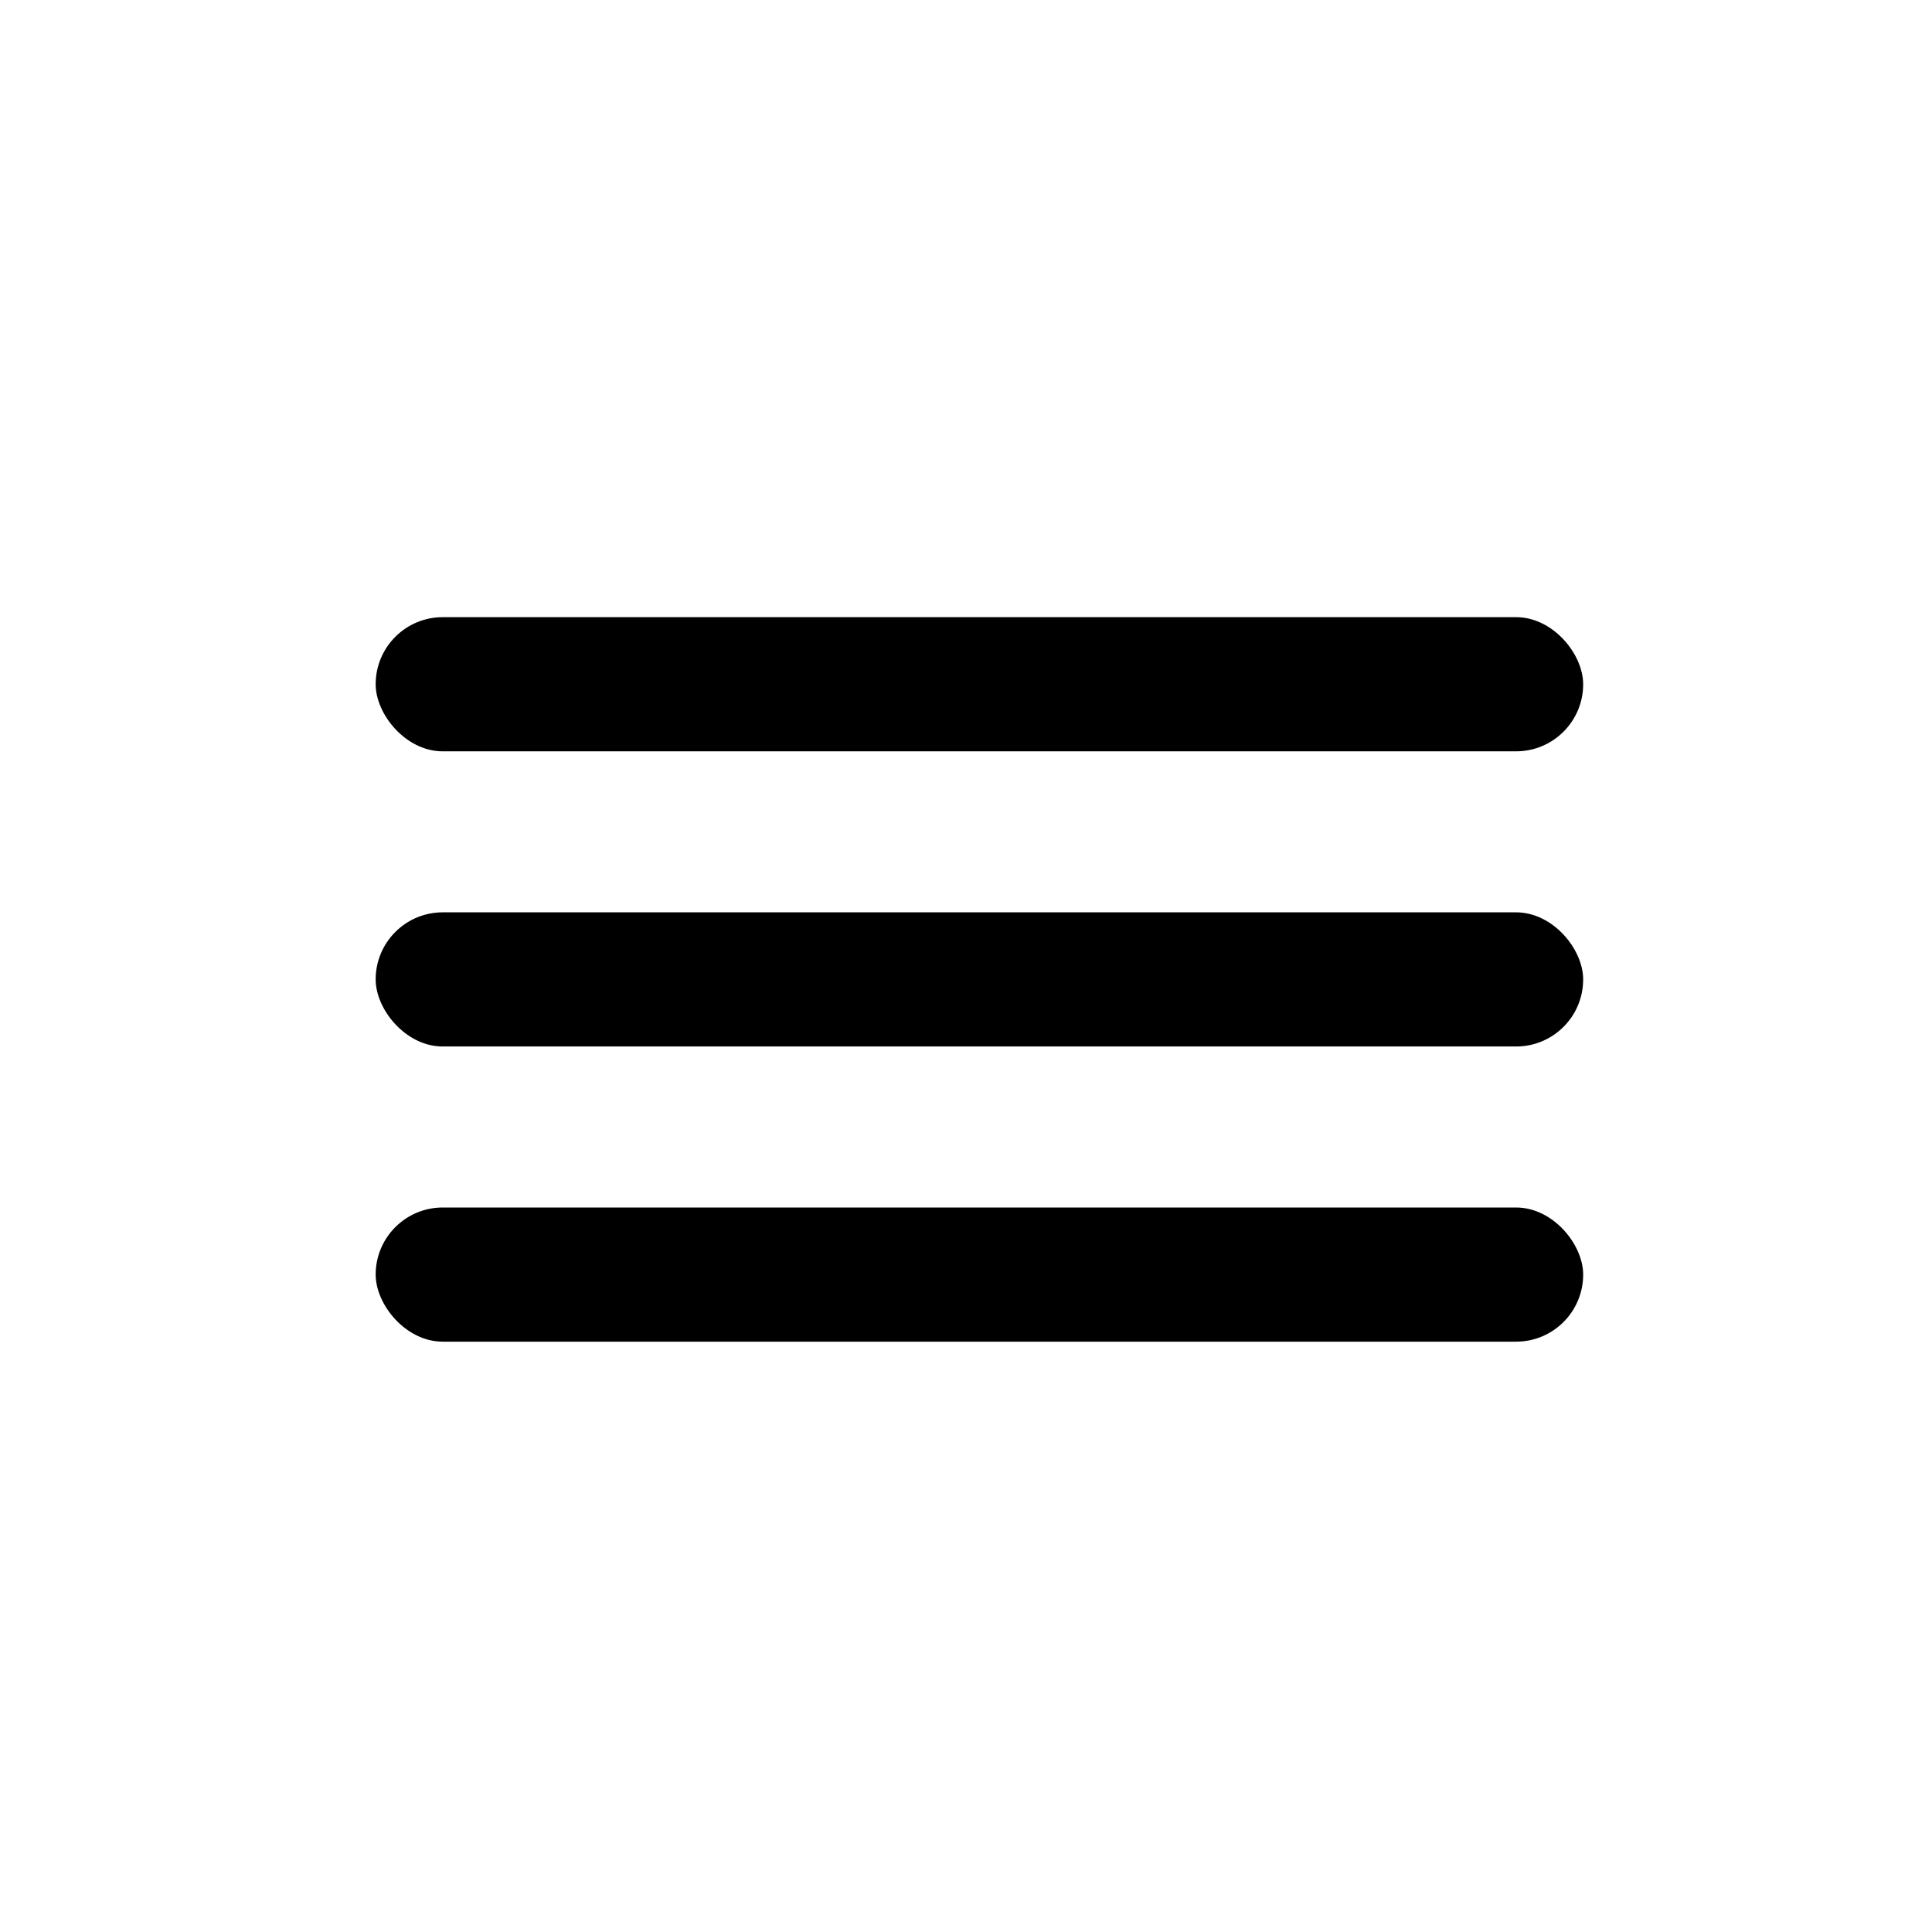 <svg width="72" height="72" viewBox="0 0 72 72" fill="none" xmlns="http://www.w3.org/2000/svg">
<rect x="14" y="34" width="45" height="5" rx="2.5" fill="black"/>
<rect x="14" y="23" width="45" height="5" rx="2.5" fill="black"/>
<rect x="14" y="45" width="45" height="5" rx="2.5" fill="black"/>
</svg>
